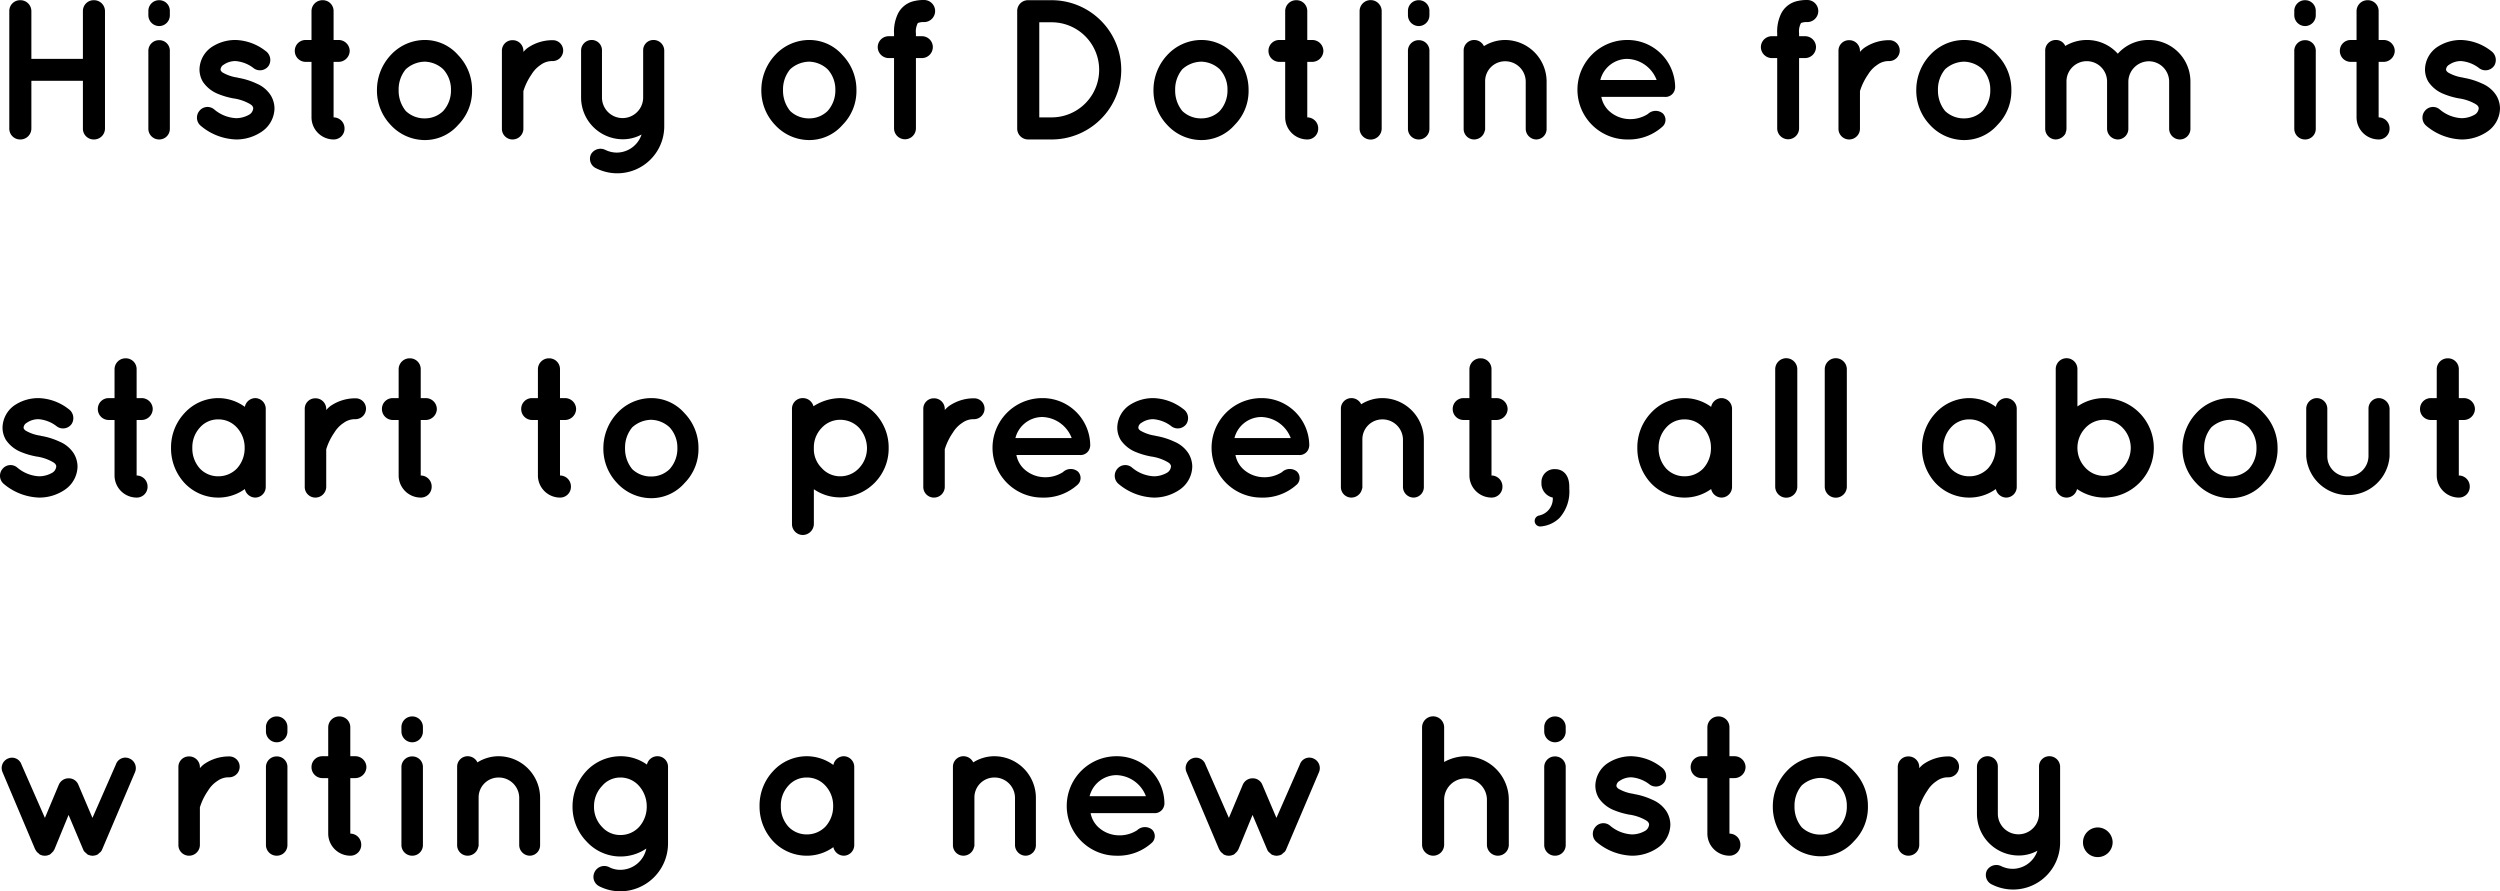 <svg xmlns="http://www.w3.org/2000/svg" width="125.657" height="44.8" viewBox="0 0 125.657 44.8">
    <path id="パス_11317" data-name="パス 11317" d="M1.59,10a.551.551,0,0,0,.56-.55V7.05H4.74v2.4a.542.542,0,0,0,.55.55.551.551,0,0,0,.56-.55V3.55A.551.551,0,0,0,5.29,3a.542.542,0,0,0-.55.55v2.4H2.15V3.55A.551.551,0,0,0,1.59,3a.542.542,0,0,0-.55.55v5.9A.542.542,0,0,0,1.59,10ZM8.57,5.01a.534.534,0,0,0-.54.55v3.9a.538.538,0,0,0,.54.54.532.532,0,0,0,.54-.54V5.56A.528.528,0,0,0,8.57,5.01Zm.54-1.47A.532.532,0,0,0,8.57,3a.538.538,0,0,0-.54.54v.21a.546.546,0,0,0,.54.55.54.54,0,0,0,.54-.55Zm1.55,5.77a2.9,2.9,0,0,0,1.78.69,2.275,2.275,0,0,0,1.3-.4,1.443,1.443,0,0,0,.63-1.16,1.3,1.3,0,0,0-.19-.66,1.554,1.554,0,0,0-.71-.59,3.6,3.6,0,0,0-.93-.29h-.01l-.01-.01a2.039,2.039,0,0,1-.73-.24.269.269,0,0,1-.11-.1.108.108,0,0,1-.02-.08.3.3,0,0,1,.16-.23,1.018,1.018,0,0,1,.6-.18,1.713,1.713,0,0,1,.92.37.529.529,0,0,0,.74-.14.552.552,0,0,0-.16-.74A2.571,2.571,0,0,0,12.42,5a2.151,2.151,0,0,0-1.23.37,1.4,1.4,0,0,0-.59,1.1,1.212,1.212,0,0,0,.17.63,1.671,1.671,0,0,0,.69.58,3.838,3.838,0,0,0,.87.26h.01a2.319,2.319,0,0,1,.8.28c.08.05.12.09.13.12a.149.149,0,0,1,.03.1.409.409,0,0,1-.18.3,1.334,1.334,0,0,1-.68.19,1.835,1.835,0,0,1-1.1-.44.52.52,0,0,0-.75.08A.534.534,0,0,0,10.66,9.31ZM17.59,5h-.25V3.55A.542.542,0,0,0,16.79,3a.551.551,0,0,0-.56.55V5h-.29a.542.542,0,0,0-.55.55.548.548,0,0,0,.55.55h.29V8.89A1.114,1.114,0,0,0,17.34,10a.542.542,0,0,0,.55-.55.551.551,0,0,0-.55-.56V6.1h.25a.564.564,0,0,0,.56-.55A.557.557,0,0,0,17.59,5Zm4.34,5.03a2.211,2.211,0,0,0,1.67-.76,2.42,2.42,0,0,0,.7-1.76,2.5,2.5,0,0,0-.7-1.75A2.211,2.211,0,0,0,21.93,5a2.335,2.335,0,0,0-1.72.76,2.58,2.58,0,0,0-.69,1.75,2.5,2.5,0,0,0,.69,1.76A2.335,2.335,0,0,0,21.93,10.03Zm-.96-3.56a1.454,1.454,0,0,1,.96-.38,1.413,1.413,0,0,1,.92.38,1.5,1.5,0,0,1,.39,1.04,1.537,1.537,0,0,1-.39,1.06,1.309,1.309,0,0,1-.92.37,1.353,1.353,0,0,1-.96-.37,1.617,1.617,0,0,1-.36-1.06A1.581,1.581,0,0,1,20.97,6.47Zm7.38-1.46a2.193,2.193,0,0,0-1.26.39,1.315,1.315,0,0,0-.21.2V5.53a.536.536,0,0,0-.55-.52.525.525,0,0,0-.53.52V9.47a.534.534,0,0,0,.53.53.544.544,0,0,0,.55-.53V7.57a3.069,3.069,0,0,1,.41-.84,1.507,1.507,0,0,1,.46-.48.956.956,0,0,1,.6-.19.533.533,0,0,0,.53-.53A.519.519,0,0,0,28.35,5.01ZM33.42,5a.513.513,0,0,0-.52.53V7.89a1.035,1.035,0,0,1-2.07,0V5.53A.515.515,0,0,0,30.3,5a.532.532,0,0,0-.52.53V7.89a2.1,2.1,0,0,0,2.09,2.1,1.943,1.943,0,0,0,.95-.24,1.322,1.322,0,0,1-1.25.91,1.338,1.338,0,0,1-.58-.14.55.55,0,0,0-.71.22.523.523,0,0,0,.26.71,2.362,2.362,0,0,0,3.42-2.14V5.53A.536.536,0,0,0,33.42,5Zm7.83,5.03a2.211,2.211,0,0,0,1.67-.76,2.42,2.42,0,0,0,.7-1.76,2.5,2.5,0,0,0-.7-1.75A2.211,2.211,0,0,0,41.25,5a2.335,2.335,0,0,0-1.72.76,2.58,2.58,0,0,0-.69,1.75,2.5,2.5,0,0,0,.69,1.76A2.335,2.335,0,0,0,41.25,10.03Zm-.96-3.56a1.454,1.454,0,0,1,.96-.38,1.413,1.413,0,0,1,.92.38,1.5,1.5,0,0,1,.39,1.04,1.537,1.537,0,0,1-.39,1.06,1.309,1.309,0,0,1-.92.37,1.353,1.353,0,0,1-.96-.37,1.617,1.617,0,0,1-.36-1.06A1.581,1.581,0,0,1,40.29,6.47ZM46.7,4.16a.1.1,0,0,1,.06-.03.716.716,0,0,1,.26-.03.555.555,0,0,0,0-1.11,2.02,2.02,0,0,0-.6.08,1.191,1.191,0,0,0-.72.62,2.072,2.072,0,0,0-.19.98v.14h-.26a.551.551,0,0,0-.56.55.557.557,0,0,0,.56.55h.26V9.44a.55.55,0,1,0,1.1,0V5.91h.3a.555.555,0,0,0,.55-.55.548.548,0,0,0-.55-.55h-.3V4.67A.9.9,0,0,1,46.7,4.16ZM52.25,10h1.18a3.5,3.5,0,0,0,0-7H52.25a.542.542,0,0,0-.55.55v5.9A.548.548,0,0,0,52.25,10Zm.56-5.89h.62a2.39,2.39,0,0,1,0,4.78h-.62Zm8.15,5.92a2.211,2.211,0,0,0,1.67-.76,2.42,2.42,0,0,0,.7-1.76,2.5,2.5,0,0,0-.7-1.75A2.211,2.211,0,0,0,60.96,5a2.335,2.335,0,0,0-1.72.76,2.58,2.58,0,0,0-.69,1.75,2.5,2.5,0,0,0,.69,1.76A2.335,2.335,0,0,0,60.96,10.03ZM60,6.47a1.454,1.454,0,0,1,.96-.38,1.413,1.413,0,0,1,.92.38,1.5,1.5,0,0,1,.39,1.04,1.537,1.537,0,0,1-.39,1.06,1.309,1.309,0,0,1-.92.37A1.353,1.353,0,0,1,60,8.57a1.617,1.617,0,0,1-.36-1.06A1.581,1.581,0,0,1,60,6.47ZM66.53,5h-.25V3.55A.542.542,0,0,0,65.73,3a.551.551,0,0,0-.56.55V5h-.29a.542.542,0,0,0-.55.55.548.548,0,0,0,.55.55h.29V8.89A1.114,1.114,0,0,0,66.28,10a.542.542,0,0,0,.55-.55.551.551,0,0,0-.55-.56V6.1h.25a.564.564,0,0,0,.56-.55A.557.557,0,0,0,66.53,5Zm2.38-1.45v5.9a.555.555,0,0,0,1.11,0V3.55a.555.555,0,0,0-1.11,0Zm2.97,1.46a.534.534,0,0,0-.54.55v3.9a.538.538,0,0,0,.54.54.532.532,0,0,0,.54-.54V5.56A.528.528,0,0,0,71.88,5.01Zm.54-1.47A.532.532,0,0,0,71.88,3a.538.538,0,0,0-.54.54v.21a.546.546,0,0,0,.54.55.54.54,0,0,0,.54-.55ZM76.22,5a2,2,0,0,0-1.06.31A.541.541,0,0,0,74.67,5a.527.527,0,0,0-.53.53V9.47a.527.527,0,0,0,.53.53.547.547,0,0,0,.53-.43.2.2,0,0,0,.02-.1V7.08a1,1,0,0,1,1-1.01,1.027,1.027,0,0,1,1.04,1.01V9.47a.54.54,0,0,0,.53.53.525.525,0,0,0,.52-.53V7.08A2.093,2.093,0,0,0,76.22,5Zm6.14,5a2.527,2.527,0,0,0,1.79-.66.457.457,0,0,0,0-.65.566.566,0,0,0-.75.03,1.634,1.634,0,0,1-1.04.25,1.547,1.547,0,0,1-.96-.45,1.311,1.311,0,0,1-.34-.66h3.18a.482.482,0,0,0,.52-.4.277.277,0,0,0,.01-.09V7.32A2.392,2.392,0,0,0,82.36,5a2.5,2.5,0,0,0,0,5Zm0-4.05a1.635,1.635,0,0,1,1.48,1.06H81.01A1.4,1.4,0,0,1,82.36,5.95Zm8.73-1.79a.1.1,0,0,1,.06-.03.716.716,0,0,1,.26-.03.555.555,0,0,0,0-1.11,2.02,2.02,0,0,0-.6.08,1.191,1.191,0,0,0-.72.62,2.072,2.072,0,0,0-.19.98v.14h-.26a.551.551,0,0,0-.56.55.557.557,0,0,0,.56.55h.26V9.44a.55.55,0,1,0,1.1,0V5.91h.3a.555.555,0,0,0,.55-.55.548.548,0,0,0-.55-.55H91V4.67A.9.9,0,0,1,91.09,4.16Zm4.44.85a2.193,2.193,0,0,0-1.26.39,1.315,1.315,0,0,0-.21.2V5.53a.536.536,0,0,0-.55-.52.525.525,0,0,0-.53.52V9.47a.534.534,0,0,0,.53.53.544.544,0,0,0,.55-.53V7.57a3.069,3.069,0,0,1,.41-.84,1.507,1.507,0,0,1,.46-.48.956.956,0,0,1,.6-.19.533.533,0,0,0,.53-.53A.519.519,0,0,0,95.53,5.01Zm3.77,5.02a2.211,2.211,0,0,0,1.67-.76,2.42,2.42,0,0,0,.7-1.76,2.5,2.5,0,0,0-.7-1.75A2.211,2.211,0,0,0,99.3,5a2.335,2.335,0,0,0-1.72.76,2.58,2.58,0,0,0-.69,1.75,2.5,2.5,0,0,0,.69,1.76A2.335,2.335,0,0,0,99.3,10.03Zm-.96-3.56a1.454,1.454,0,0,1,.96-.38,1.413,1.413,0,0,1,.92.38,1.5,1.5,0,0,1,.39,1.04,1.537,1.537,0,0,1-.39,1.06,1.309,1.309,0,0,1-.92.37,1.353,1.353,0,0,1-.96-.37,1.617,1.617,0,0,1-.36-1.06A1.581,1.581,0,0,1,98.34,6.47Zm10.25-.4A1.024,1.024,0,0,1,109.6,7.1V9.47a.542.542,0,0,0,.54.53.534.534,0,0,0,.53-.53V7.1A2.089,2.089,0,0,0,108.59,5a2.059,2.059,0,0,0-1.57.69A2.075,2.075,0,0,0,105.45,5a2.1,2.1,0,0,0-1.07.3.507.507,0,0,0-.48-.3.529.529,0,0,0-.53.54V9.47a.544.544,0,0,0,.43.52c.03,0,.06.01.1.01a.584.584,0,0,0,.5-.32V9.63c.02-.02.02-.04.03-.06V9.54c0-.02.01-.05.01-.07V7.1a1.02,1.02,0,0,1,2.04-.03v2.4a.549.549,0,0,0,.54.53.534.534,0,0,0,.53-.53V7.07A1.038,1.038,0,0,1,108.59,6.07Zm7.84-1.06a.534.534,0,0,0-.54.55v3.9a.538.538,0,0,0,.54.54.532.532,0,0,0,.54-.54V5.56A.528.528,0,0,0,116.43,5.01Zm.54-1.47a.532.532,0,0,0-.54-.54.538.538,0,0,0-.54.54v.21a.546.546,0,0,0,.54.55.54.54,0,0,0,.54-.55ZM120.38,5h-.25V3.55a.542.542,0,0,0-.55-.55.551.551,0,0,0-.56.55V5h-.29a.542.542,0,0,0-.55.55.548.548,0,0,0,.55.55h.29V8.89A1.114,1.114,0,0,0,120.13,10a.542.542,0,0,0,.55-.55.551.551,0,0,0-.55-.56V6.1h.25a.564.564,0,0,0,.56-.55A.557.557,0,0,0,120.38,5Zm2.14,4.31a2.9,2.9,0,0,0,1.78.69,2.275,2.275,0,0,0,1.3-.4,1.443,1.443,0,0,0,.63-1.16,1.3,1.3,0,0,0-.19-.66,1.554,1.554,0,0,0-.71-.59,3.6,3.6,0,0,0-.93-.29h-.01l-.01-.01a2.039,2.039,0,0,1-.73-.24.269.269,0,0,1-.11-.1.108.108,0,0,1-.02-.08.3.3,0,0,1,.16-.23,1.018,1.018,0,0,1,.6-.18,1.713,1.713,0,0,1,.92.37.529.529,0,0,0,.74-.14.552.552,0,0,0-.16-.74,2.571,2.571,0,0,0-1.5-.55,2.151,2.151,0,0,0-1.23.37,1.4,1.4,0,0,0-.59,1.1,1.212,1.212,0,0,0,.17.63,1.671,1.671,0,0,0,.69.58,3.839,3.839,0,0,0,.87.26h.01a2.319,2.319,0,0,1,.8.28c.08.05.12.09.13.12a.149.149,0,0,1,.03.1.409.409,0,0,1-.18.3,1.334,1.334,0,0,1-.68.19,1.835,1.835,0,0,1-1.1-.44.52.52,0,0,0-.75.08A.534.534,0,0,0,122.52,9.31ZM.76,27.31A2.9,2.9,0,0,0,2.54,28a2.275,2.275,0,0,0,1.3-.4,1.443,1.443,0,0,0,.63-1.16,1.3,1.3,0,0,0-.19-.66,1.554,1.554,0,0,0-.71-.59,3.6,3.6,0,0,0-.93-.29H2.63l-.01-.01a2.039,2.039,0,0,1-.73-.24.269.269,0,0,1-.11-.1.108.108,0,0,1-.02-.08.3.3,0,0,1,.16-.23,1.018,1.018,0,0,1,.6-.18,1.713,1.713,0,0,1,.92.37.529.529,0,0,0,.74-.14.552.552,0,0,0-.16-.74A2.571,2.571,0,0,0,2.52,23a2.151,2.151,0,0,0-1.23.37,1.4,1.4,0,0,0-.59,1.1,1.212,1.212,0,0,0,.17.63,1.671,1.671,0,0,0,.69.58,3.839,3.839,0,0,0,.87.26h.01a2.319,2.319,0,0,1,.8.28c.08.05.12.09.13.12a.149.149,0,0,1,.03.1.409.409,0,0,1-.18.3,1.334,1.334,0,0,1-.68.19,1.835,1.835,0,0,1-1.1-.44.52.52,0,0,0-.75.08A.534.534,0,0,0,.76,27.31ZM7.69,23H7.44V21.55A.542.542,0,0,0,6.89,21a.551.551,0,0,0-.56.55V23H6.04a.542.542,0,0,0-.55.55.548.548,0,0,0,.55.55h.29v2.79A1.114,1.114,0,0,0,7.44,28a.542.542,0,0,0,.55-.55.551.551,0,0,0-.55-.56V24.1h.25a.564.564,0,0,0,.56-.55A.557.557,0,0,0,7.69,23Zm6.24.54A.536.536,0,0,0,13.4,23a.543.543,0,0,0-.52.44A2.279,2.279,0,0,0,11.55,23a2.3,2.3,0,0,0-1.7.75,2.523,2.523,0,0,0-.68,1.76,2.559,2.559,0,0,0,.68,1.76,2.323,2.323,0,0,0,1.7.73,2.271,2.271,0,0,0,1.33-.43.544.544,0,0,0,.52.43.534.534,0,0,0,.53-.53V23.54Zm-1.45,3a1.293,1.293,0,0,1-.93.39,1.259,1.259,0,0,1-.93-.39,1.5,1.5,0,0,1-.38-1.03,1.464,1.464,0,0,1,.38-1.03,1.206,1.206,0,0,1,.93-.41,1.236,1.236,0,0,1,.93.41,1.471,1.471,0,0,1,.39,1.03A1.507,1.507,0,0,1,12.48,26.54Zm5.96-3.53a2.193,2.193,0,0,0-1.26.39,1.315,1.315,0,0,0-.21.2v-.07a.536.536,0,0,0-.55-.52.525.525,0,0,0-.53.52v3.94a.534.534,0,0,0,.53.53.544.544,0,0,0,.55-.53v-1.9a3.069,3.069,0,0,1,.41-.84,1.507,1.507,0,0,1,.46-.48.956.956,0,0,1,.6-.19.533.533,0,0,0,.53-.53A.519.519,0,0,0,18.44,23.01ZM21.97,23h-.25V21.55a.542.542,0,0,0-.55-.55.551.551,0,0,0-.56.55V23h-.29a.542.542,0,0,0-.55.55.548.548,0,0,0,.55.55h.29v2.79A1.114,1.114,0,0,0,21.72,28a.542.542,0,0,0,.55-.55.551.551,0,0,0-.55-.56V24.1h.25a.564.564,0,0,0,.56-.55A.557.557,0,0,0,21.97,23Zm7,0h-.25V21.55a.542.542,0,0,0-.55-.55.551.551,0,0,0-.56.55V23h-.29a.542.542,0,0,0-.55.55.548.548,0,0,0,.55.55h.29v2.79A1.114,1.114,0,0,0,28.72,28a.542.542,0,0,0,.55-.55.551.551,0,0,0-.55-.56V24.1h.25a.564.564,0,0,0,.56-.55A.557.557,0,0,0,28.97,23Zm4.34,5.03a2.211,2.211,0,0,0,1.67-.76,2.42,2.42,0,0,0,.7-1.76,2.5,2.5,0,0,0-.7-1.75A2.211,2.211,0,0,0,33.31,23a2.335,2.335,0,0,0-1.72.76,2.58,2.58,0,0,0-.69,1.75,2.5,2.5,0,0,0,.69,1.76A2.335,2.335,0,0,0,33.31,28.03Zm-.96-3.56a1.454,1.454,0,0,1,.96-.38,1.413,1.413,0,0,1,.92.38,1.5,1.5,0,0,1,.39,1.04,1.537,1.537,0,0,1-.39,1.06,1.309,1.309,0,0,1-.92.37,1.353,1.353,0,0,1-.96-.37,1.617,1.617,0,0,1-.36-1.06A1.581,1.581,0,0,1,32.35,24.47Zm8.56,5.41a.564.564,0,0,0,.57-.54V27.58a2.313,2.313,0,0,0,1.34.41,2.455,2.455,0,0,0,2.42-2.48A2.481,2.481,0,0,0,42.82,23a2.537,2.537,0,0,0-1.36.41.549.549,0,0,0-.55-.41.534.534,0,0,0-.53.53v5.81A.549.549,0,0,0,40.91,29.88Zm.96-5.38a1.263,1.263,0,0,1,.95-.41,1.306,1.306,0,0,1,.94.41,1.543,1.543,0,0,1,.39,1.01,1.458,1.458,0,0,1-.39,1,1.279,1.279,0,0,1-.94.42,1.238,1.238,0,0,1-.95-.42,1.333,1.333,0,0,1-.39-1A1.4,1.4,0,0,1,41.87,24.5Zm7.66-1.49a2.193,2.193,0,0,0-1.26.39,1.315,1.315,0,0,0-.21.2v-.07a.536.536,0,0,0-.55-.52.525.525,0,0,0-.53.52v3.94a.534.534,0,0,0,.53.53.544.544,0,0,0,.55-.53v-1.9a3.069,3.069,0,0,1,.41-.84,1.507,1.507,0,0,1,.46-.48.956.956,0,0,1,.6-.19.533.533,0,0,0,.53-.53A.519.519,0,0,0,49.53,23.01ZM52.96,28a2.527,2.527,0,0,0,1.79-.66.457.457,0,0,0,0-.65.566.566,0,0,0-.75.03,1.634,1.634,0,0,1-1.04.25,1.547,1.547,0,0,1-.96-.45,1.311,1.311,0,0,1-.34-.66h3.18a.482.482,0,0,0,.52-.4.277.277,0,0,0,.01-.09v-.05A2.392,2.392,0,0,0,52.96,23a2.5,2.5,0,0,0,0,5Zm0-4.05a1.635,1.635,0,0,1,1.48,1.06H51.61A1.4,1.4,0,0,1,52.96,23.95Zm3.83,3.36a2.9,2.9,0,0,0,1.78.69,2.275,2.275,0,0,0,1.3-.4,1.443,1.443,0,0,0,.63-1.16,1.3,1.3,0,0,0-.19-.66,1.554,1.554,0,0,0-.71-.59,3.6,3.6,0,0,0-.93-.29h-.01l-.01-.01a2.039,2.039,0,0,1-.73-.24.269.269,0,0,1-.11-.1.108.108,0,0,1-.02-.08.3.3,0,0,1,.16-.23,1.018,1.018,0,0,1,.6-.18,1.713,1.713,0,0,1,.92.37.529.529,0,0,0,.74-.14.552.552,0,0,0-.16-.74,2.571,2.571,0,0,0-1.5-.55,2.151,2.151,0,0,0-1.23.37,1.4,1.4,0,0,0-.59,1.1,1.212,1.212,0,0,0,.17.63,1.671,1.671,0,0,0,.69.58,3.839,3.839,0,0,0,.87.26h.01a2.319,2.319,0,0,1,.8.28c.08.05.12.09.13.12a.149.149,0,0,1,.03.1.409.409,0,0,1-.18.3,1.334,1.334,0,0,1-.68.19,1.835,1.835,0,0,1-1.1-.44.52.52,0,0,0-.75.08A.534.534,0,0,0,56.79,27.31Zm7.18.69a2.527,2.527,0,0,0,1.79-.66.457.457,0,0,0,0-.65.566.566,0,0,0-.75.03,1.634,1.634,0,0,1-1.04.25,1.547,1.547,0,0,1-.96-.45,1.311,1.311,0,0,1-.34-.66h3.18a.482.482,0,0,0,.52-.4.277.277,0,0,0,.01-.09v-.05A2.392,2.392,0,0,0,63.97,23a2.5,2.5,0,0,0,0,5Zm0-4.05a1.635,1.635,0,0,1,1.48,1.06H62.62A1.4,1.4,0,0,1,63.97,23.95ZM70.05,23a2,2,0,0,0-1.06.31A.541.541,0,0,0,68.5,23a.527.527,0,0,0-.53.53v3.94a.527.527,0,0,0,.53.53.547.547,0,0,0,.53-.43.2.2,0,0,0,.02-.1V25.08a1,1,0,0,1,1-1.01,1.027,1.027,0,0,1,1.04,1.01v2.39a.54.54,0,0,0,.53.53.525.525,0,0,0,.52-.53V25.08A2.093,2.093,0,0,0,70.05,23Zm5.74,0h-.25V21.55a.542.542,0,0,0-.55-.55.551.551,0,0,0-.56.55V23h-.29a.542.542,0,0,0-.55.55.548.548,0,0,0,.55.55h.29v2.79A1.114,1.114,0,0,0,75.54,28a.542.542,0,0,0,.55-.55.551.551,0,0,0-.55-.56V24.1h.25a.564.564,0,0,0,.56-.55A.557.557,0,0,0,75.79,23Zm1.92,6.17a.277.277,0,0,0,.31.28,1.518,1.518,0,0,0,.94-.43,1.987,1.987,0,0,0,.49-1.46v-.11c0-.54-.27-.88-.72-.88a.649.649,0,0,0-.68.67v.08a.728.728,0,0,0,.57.68.864.864,0,0,1-.68.9A.278.278,0,0,0,77.71,29.17Zm9.92-5.63A.536.536,0,0,0,87.1,23a.543.543,0,0,0-.52.44A2.279,2.279,0,0,0,85.25,23a2.3,2.3,0,0,0-1.7.75,2.523,2.523,0,0,0-.68,1.76,2.559,2.559,0,0,0,.68,1.76,2.323,2.323,0,0,0,1.7.73,2.271,2.271,0,0,0,1.33-.43.544.544,0,0,0,.52.43.534.534,0,0,0,.53-.53V23.54Zm-1.45,3a1.293,1.293,0,0,1-.93.39,1.259,1.259,0,0,1-.93-.39,1.5,1.5,0,0,1-.38-1.03,1.464,1.464,0,0,1,.38-1.03,1.206,1.206,0,0,1,.93-.41,1.236,1.236,0,0,1,.93.41,1.471,1.471,0,0,1,.39,1.03A1.507,1.507,0,0,1,86.18,26.54Zm3.62-4.99v5.9a.555.555,0,0,0,1.11,0v-5.9a.555.555,0,0,0-1.11,0Zm2.49,0v5.9a.555.555,0,0,0,1.11,0v-5.9a.555.555,0,0,0-1.11,0Zm9.65,1.99a.536.536,0,0,0-.53-.54.543.543,0,0,0-.52.44A2.279,2.279,0,0,0,99.56,23a2.3,2.3,0,0,0-1.7.75,2.523,2.523,0,0,0-.68,1.76,2.559,2.559,0,0,0,.68,1.76,2.323,2.323,0,0,0,1.7.73,2.271,2.271,0,0,0,1.33-.43.544.544,0,0,0,.52.43.534.534,0,0,0,.53-.53V23.54Zm-1.45,3a1.293,1.293,0,0,1-.93.39,1.259,1.259,0,0,1-.93-.39,1.5,1.5,0,0,1-.38-1.03,1.464,1.464,0,0,1,.38-1.03,1.206,1.206,0,0,1,.93-.41,1.236,1.236,0,0,1,.93.41,1.471,1.471,0,0,1,.39,1.03A1.507,1.507,0,0,1,100.49,26.54Zm3.41.92a.544.544,0,0,0,.54.54.539.539,0,0,0,.53-.43,2.44,2.44,0,0,0,1.36.43,2.5,2.5,0,0,0,0-5,2.367,2.367,0,0,0-1.34.42V21.54a.545.545,0,0,0-1.09,0v5.92Zm1.49-2.96a1.278,1.278,0,0,1,.94-.41,1.3,1.3,0,0,1,.94.41,1.45,1.45,0,0,1,0,2,1.3,1.3,0,0,1-.94.41,1.278,1.278,0,0,1-.94-.41,1.45,1.45,0,0,1,0-2Zm7.29,3.53a2.211,2.211,0,0,0,1.67-.76,2.42,2.42,0,0,0,.7-1.76,2.5,2.5,0,0,0-.7-1.75,2.211,2.211,0,0,0-1.67-.76,2.335,2.335,0,0,0-1.72.76,2.58,2.58,0,0,0-.69,1.75,2.5,2.5,0,0,0,.69,1.76A2.335,2.335,0,0,0,112.68,28.03Zm-.96-3.56a1.454,1.454,0,0,1,.96-.38,1.413,1.413,0,0,1,.92.38,1.5,1.5,0,0,1,.39,1.04,1.537,1.537,0,0,1-.39,1.06,1.309,1.309,0,0,1-.92.37,1.353,1.353,0,0,1-.96-.37,1.617,1.617,0,0,1-.36-1.06A1.581,1.581,0,0,1,111.72,24.47Zm8.96,1.45V23.53a.556.556,0,0,0-.54-.53.525.525,0,0,0-.52.53v2.39a1.037,1.037,0,0,1-1.05,1.02,1.012,1.012,0,0,1-1.02-1.02V23.53a.533.533,0,0,0-.53-.53.54.54,0,0,0-.53.53v2.39a2.1,2.1,0,0,0,4.19,0ZM124.41,23h-.25V21.55a.542.542,0,0,0-.55-.55.551.551,0,0,0-.56.55V23h-.29a.542.542,0,0,0-.55.55.548.548,0,0,0,.55.55h.29v2.79A1.114,1.114,0,0,0,124.16,28a.542.542,0,0,0,.55-.55.551.551,0,0,0-.55-.56V24.1h.25a.564.564,0,0,0,.56-.55A.557.557,0,0,0,124.41,23ZM7.07,41.11a.5.5,0,0,0-.67.3L5.22,44.1l-.71-1.67a.514.514,0,0,0-.49-.32.533.533,0,0,0-.49.32l-.7,1.67L1.65,41.41a.5.5,0,0,0-.66-.3.517.517,0,0,0-.29.69l1.64,3.88a.558.558,0,0,1,.05.08c0,.01,0,.01.01.01.01.02.03.04.04.06l.02.01a.381.381,0,0,1,.06.05c0,.01,0,.01.01.01a.18.18,0,0,0,.09.06c.01,0,.01,0,.02.01a.142.142,0,0,1,.06.02h.03a.308.308,0,0,0,.1.01.375.375,0,0,0,.1-.01h.02a.107.107,0,0,1,.06-.02.01.01,0,0,1,.01-.01h.02a.347.347,0,0,0,.09-.06l.06-.06a.01.01,0,0,0,.01-.01l.06-.06v-.01a.922.922,0,0,0,.05-.08l.71-1.73.73,1.73a.59.59,0,0,0,.04.08.01.01,0,0,0,.01.01.265.265,0,0,0,.05.06c0,.01.02.01.02.01.02.02.03.04.06.05v.01a.236.236,0,0,0,.09.06h.01l.01.01a.145.145,0,0,1,.07.02h.02a.277.277,0,0,0,.09.01.308.308,0,0,0,.1-.01h.02a.309.309,0,0,1,.08-.02.01.01,0,0,1,.01-.01.262.262,0,0,0,.09-.05c0-.01.01-.01.01-.02a.265.265,0,0,0,.06-.05.031.031,0,0,0,.02-.01.265.265,0,0,0,.05-.06.01.01,0,0,0,.01-.01.589.589,0,0,0,.04-.08L7.36,41.8A.525.525,0,0,0,7.07,41.11Zm5.02-.1a2.193,2.193,0,0,0-1.26.39,1.315,1.315,0,0,0-.21.2v-.07a.536.536,0,0,0-.55-.52.525.525,0,0,0-.53.52v3.94a.534.534,0,0,0,.53.53.544.544,0,0,0,.55-.53v-1.9a3.069,3.069,0,0,1,.41-.84,1.507,1.507,0,0,1,.46-.48.956.956,0,0,1,.6-.19.533.533,0,0,0,.53-.53A.519.519,0,0,0,12.09,41.01Zm2.39,0a.534.534,0,0,0-.54.55v3.9a.538.538,0,0,0,.54.54.532.532,0,0,0,.54-.54v-3.9A.528.528,0,0,0,14.48,41.01Zm.54-1.47a.532.532,0,0,0-.54-.54.538.538,0,0,0-.54.54v.21a.546.546,0,0,0,.54.55.54.54,0,0,0,.54-.55ZM18.43,41h-.25V39.55a.542.542,0,0,0-.55-.55.551.551,0,0,0-.56.55V41h-.29a.542.542,0,0,0-.55.55.548.548,0,0,0,.55.55h.29v2.79A1.114,1.114,0,0,0,18.18,46a.542.542,0,0,0,.55-.55.551.551,0,0,0-.55-.56V42.1h.25a.564.564,0,0,0,.56-.55A.557.557,0,0,0,18.43,41Zm2.86.01a.534.534,0,0,0-.54.55v3.9a.538.538,0,0,0,.54.54.532.532,0,0,0,.54-.54v-3.9A.528.528,0,0,0,21.29,41.01Zm.54-1.47a.532.532,0,0,0-.54-.54.538.538,0,0,0-.54.54v.21a.546.546,0,0,0,.54.55.54.54,0,0,0,.54-.55ZM25.63,41a2,2,0,0,0-1.06.31.541.541,0,0,0-.49-.31.527.527,0,0,0-.53.53v3.94a.527.527,0,0,0,.53.53.547.547,0,0,0,.53-.43.2.2,0,0,0,.02-.1V43.08a1,1,0,0,1,1-1.01,1.027,1.027,0,0,1,1.04,1.01v2.39a.54.54,0,0,0,.53.53.525.525,0,0,0,.52-.53V43.08A2.093,2.093,0,0,0,25.63,41Zm8.52,2.52V41.53a.527.527,0,0,0-.53-.53.538.538,0,0,0-.53.42A2.273,2.273,0,0,0,31.75,41a2.366,2.366,0,0,0-1.7.74,2.626,2.626,0,0,0-.7,1.78,2.5,2.5,0,0,0,.7,1.76,2.307,2.307,0,0,0,3.01.36,1.34,1.34,0,0,1-1.31,1.07,1.2,1.2,0,0,1-.57-.14.542.542,0,0,0-.72.25.53.53,0,0,0,.24.72,2.322,2.322,0,0,0,1.05.25,2.407,2.407,0,0,0,2.4-2.4V43.52ZM32.7,44.55a1.263,1.263,0,0,1-.95.41,1.215,1.215,0,0,1-.92-.41,1.441,1.441,0,0,1-.4-1.03,1.47,1.47,0,0,1,.4-1.02,1.2,1.2,0,0,1,.92-.43,1.247,1.247,0,0,1,.95.43,1.553,1.553,0,0,1,.38,1.02A1.521,1.521,0,0,1,32.7,44.55Zm10.81-3.01a.536.536,0,0,0-.53-.54.543.543,0,0,0-.52.44A2.279,2.279,0,0,0,41.13,41a2.3,2.3,0,0,0-1.7.75,2.523,2.523,0,0,0-.68,1.76,2.559,2.559,0,0,0,.68,1.76,2.323,2.323,0,0,0,1.7.73,2.271,2.271,0,0,0,1.33-.43.544.544,0,0,0,.52.43.534.534,0,0,0,.53-.53V41.54Zm-1.45,3a1.293,1.293,0,0,1-.93.39,1.259,1.259,0,0,1-.93-.39,1.5,1.5,0,0,1-.38-1.03,1.464,1.464,0,0,1,.38-1.03,1.206,1.206,0,0,1,.93-.41,1.236,1.236,0,0,1,.93.41,1.47,1.47,0,0,1,.39,1.03A1.507,1.507,0,0,1,42.06,44.54ZM50.55,41a2,2,0,0,0-1.06.31A.541.541,0,0,0,49,41a.527.527,0,0,0-.53.53v3.94A.527.527,0,0,0,49,46a.547.547,0,0,0,.53-.43.2.2,0,0,0,.02-.1V43.08a1,1,0,0,1,1-1.01,1.027,1.027,0,0,1,1.04,1.01v2.39a.54.54,0,0,0,.53.53.525.525,0,0,0,.52-.53V43.08A2.093,2.093,0,0,0,50.55,41Zm6.14,5a2.527,2.527,0,0,0,1.79-.66.457.457,0,0,0,0-.65.566.566,0,0,0-.75.03,1.634,1.634,0,0,1-1.04.25,1.547,1.547,0,0,1-.96-.45,1.311,1.311,0,0,1-.34-.66h3.18a.482.482,0,0,0,.52-.4.277.277,0,0,0,.01-.09v-.05A2.392,2.392,0,0,0,56.69,41a2.5,2.5,0,0,0,0,5Zm0-4.05a1.635,1.635,0,0,1,1.48,1.06H55.34A1.4,1.4,0,0,1,56.69,41.95Zm9.89-.84a.5.5,0,0,0-.67.3L64.73,44.1l-.71-1.67a.514.514,0,0,0-.49-.32.533.533,0,0,0-.49.32l-.7,1.67-1.18-2.69a.5.5,0,0,0-.66-.3.517.517,0,0,0-.29.69l1.64,3.88a.558.558,0,0,1,.05.08c0,.01,0,.01.01.01.01.02.03.04.04.06l.02.01a.381.381,0,0,1,.06.05c0,.01,0,.01.01.01a.18.18,0,0,0,.09.06c.01,0,.01,0,.02.01a.142.142,0,0,1,.06.02h.03a.308.308,0,0,0,.1.01.375.375,0,0,0,.1-.01h.02a.107.107,0,0,1,.06-.02.01.01,0,0,1,.01-.01h.02a.347.347,0,0,0,.09-.06l.06-.06a.01.01,0,0,0,.01-.01l.06-.06v-.01a.923.923,0,0,0,.05-.08l.71-1.73.73,1.73a.59.59,0,0,0,.04.08.01.01,0,0,0,.01.01.265.265,0,0,0,.05.06c0,.01.02.01.02.01.02.02.03.04.06.05v.01a.236.236,0,0,0,.09.06h.01l.01.01a.144.144,0,0,1,.07.02h.02a.277.277,0,0,0,.09.01.308.308,0,0,0,.1-.01h.02a.309.309,0,0,1,.08-.02.01.01,0,0,1,.01-.01.262.262,0,0,0,.09-.05c0-.01.01-.01.01-.02a.265.265,0,0,0,.06-.05.031.031,0,0,0,.02-.01.265.265,0,0,0,.05-.06.01.01,0,0,0,.01-.01.59.59,0,0,0,.04-.08l1.65-3.88A.525.525,0,0,0,66.58,41.11Zm6.58,2.08a1.075,1.075,0,1,1,2.15,0v2.26a.55.55,0,1,0,1.1,0V43.19A2.187,2.187,0,0,0,74.23,41a2.28,2.28,0,0,0-1.07.29V39.55a.555.555,0,0,0-1.11,0v5.9a.59.59,0,0,0,.02.14.567.567,0,0,0,.53.41.551.551,0,0,0,.56-.55Zm5.57-2.18a.534.534,0,0,0-.54.55v3.9a.538.538,0,0,0,.54.54.532.532,0,0,0,.54-.54v-3.9A.528.528,0,0,0,78.73,41.01Zm.54-1.47a.532.532,0,0,0-.54-.54.538.538,0,0,0-.54.54v.21a.546.546,0,0,0,.54.55.54.54,0,0,0,.54-.55Zm1.55,5.77A2.9,2.9,0,0,0,82.6,46a2.275,2.275,0,0,0,1.3-.4,1.443,1.443,0,0,0,.63-1.16,1.3,1.3,0,0,0-.19-.66,1.554,1.554,0,0,0-.71-.59,3.6,3.6,0,0,0-.93-.29h-.01l-.01-.01a2.039,2.039,0,0,1-.73-.24.269.269,0,0,1-.11-.1.108.108,0,0,1-.02-.08.3.3,0,0,1,.16-.23,1.018,1.018,0,0,1,.6-.18,1.713,1.713,0,0,1,.92.37.529.529,0,0,0,.74-.14.552.552,0,0,0-.16-.74,2.571,2.571,0,0,0-1.5-.55,2.151,2.151,0,0,0-1.23.37,1.4,1.4,0,0,0-.59,1.1,1.212,1.212,0,0,0,.17.63,1.671,1.671,0,0,0,.69.58,3.839,3.839,0,0,0,.87.26h.01a2.319,2.319,0,0,1,.8.28c.08.05.12.09.13.12a.149.149,0,0,1,.03.1.409.409,0,0,1-.18.3,1.334,1.334,0,0,1-.68.19,1.835,1.835,0,0,1-1.1-.44.52.52,0,0,0-.75.08A.534.534,0,0,0,80.82,45.31ZM87.75,41H87.5V39.55a.542.542,0,0,0-.55-.55.551.551,0,0,0-.56.55V41H86.1a.542.542,0,0,0-.55.55.548.548,0,0,0,.55.55h.29v2.79A1.114,1.114,0,0,0,87.5,46a.542.542,0,0,0,.55-.55.551.551,0,0,0-.55-.56V42.1h.25a.564.564,0,0,0,.56-.55A.557.557,0,0,0,87.75,41Zm4.34,5.03a2.211,2.211,0,0,0,1.67-.76,2.42,2.42,0,0,0,.7-1.76,2.5,2.5,0,0,0-.7-1.75A2.211,2.211,0,0,0,92.09,41a2.335,2.335,0,0,0-1.72.76,2.58,2.58,0,0,0-.69,1.75,2.5,2.5,0,0,0,.69,1.76A2.335,2.335,0,0,0,92.09,46.03Zm-.96-3.56a1.454,1.454,0,0,1,.96-.38,1.413,1.413,0,0,1,.92.38,1.5,1.5,0,0,1,.39,1.04,1.537,1.537,0,0,1-.39,1.06,1.309,1.309,0,0,1-.92.37,1.353,1.353,0,0,1-.96-.37,1.617,1.617,0,0,1-.36-1.06A1.581,1.581,0,0,1,91.13,42.47Zm7.38-1.46a2.193,2.193,0,0,0-1.26.39,1.315,1.315,0,0,0-.21.2v-.07a.536.536,0,0,0-.55-.52.525.525,0,0,0-.53.52v3.94a.534.534,0,0,0,.53.53.544.544,0,0,0,.55-.53v-1.9a3.069,3.069,0,0,1,.41-.84,1.507,1.507,0,0,1,.46-.48.956.956,0,0,1,.6-.19.533.533,0,0,0,.53-.53A.519.519,0,0,0,98.51,41.01Zm5.07-.01a.513.513,0,0,0-.52.53v2.36a1.035,1.035,0,0,1-2.07,0V41.53a.515.515,0,0,0-.53-.53.532.532,0,0,0-.52.53v2.36a2.1,2.1,0,0,0,2.09,2.1,1.943,1.943,0,0,0,.95-.24,1.322,1.322,0,0,1-1.25.91,1.338,1.338,0,0,1-.58-.14.55.55,0,0,0-.71.22.523.523,0,0,0,.26.71,2.362,2.362,0,0,0,3.42-2.14V41.53A.536.536,0,0,0,103.58,41Zm1.69,4.33a.738.738,0,0,0,.74.74.747.747,0,0,0,.75-.74.755.755,0,0,0-.75-.75A.747.747,0,0,0,105.27,45.33Z" transform="translate(-0.573 -2.99)"/>
</svg>
